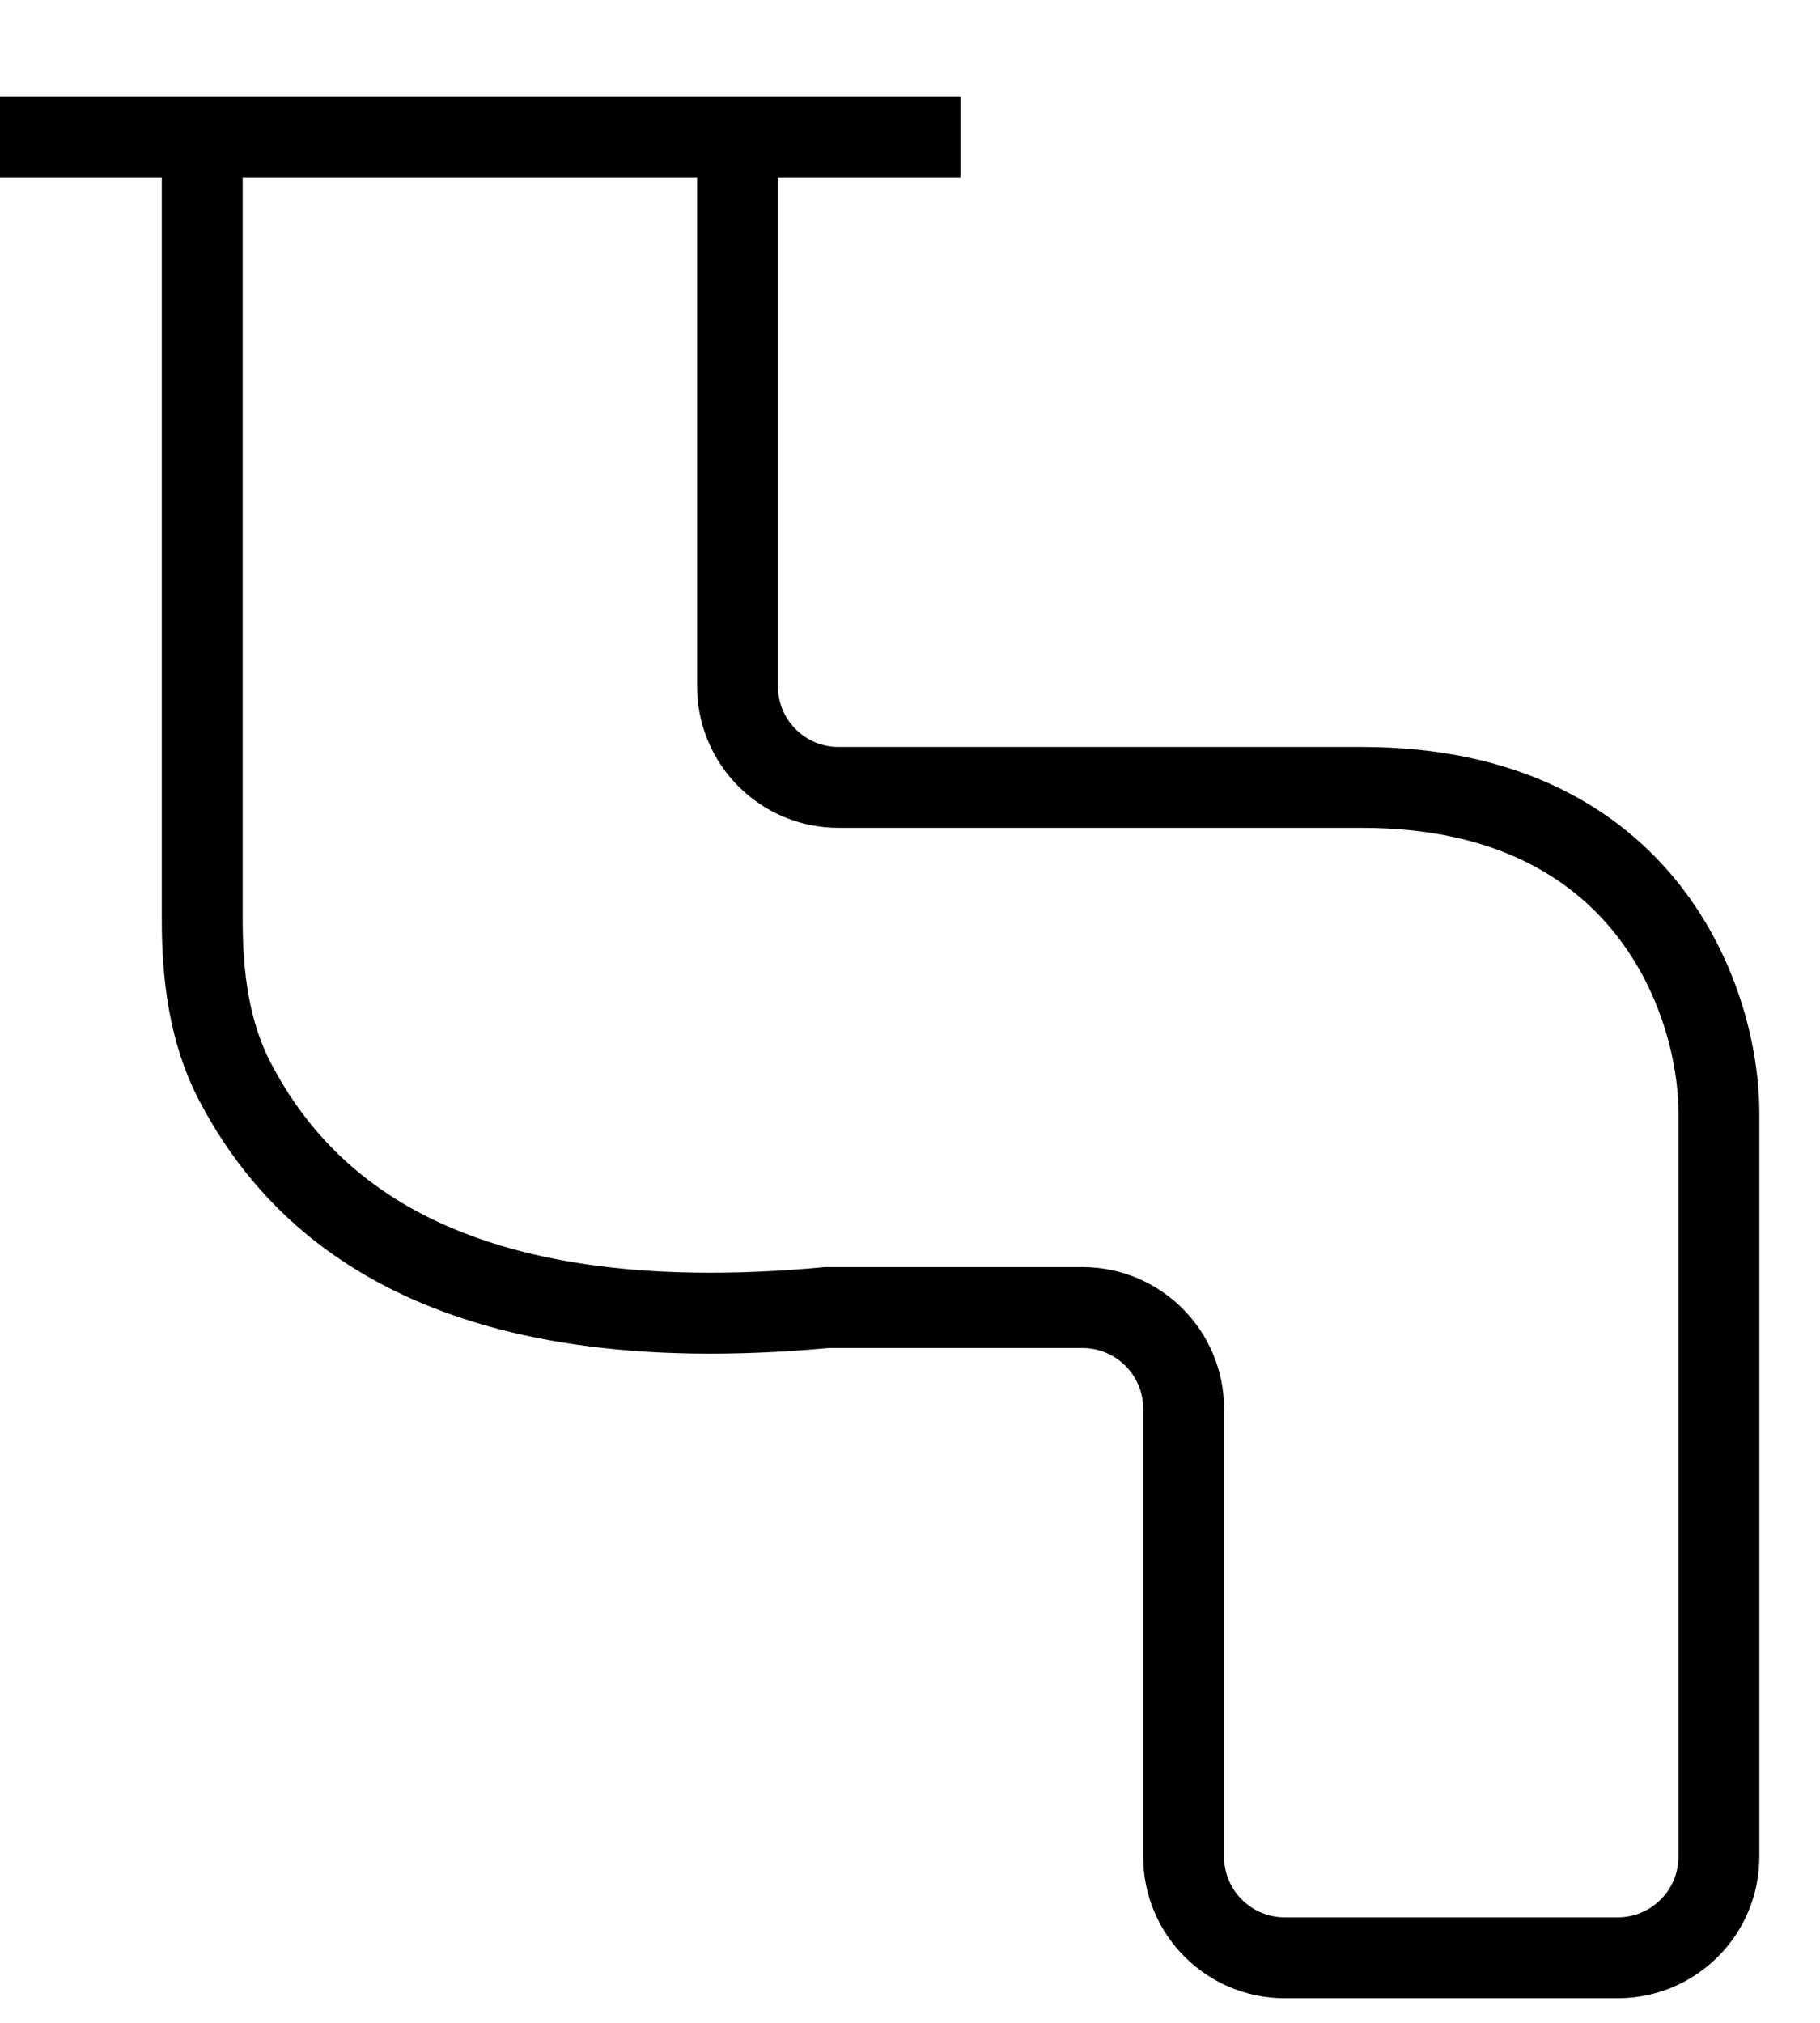 <svg width="18" height="20" viewBox="0 0 18 20" fill="none" xmlns="http://www.w3.org/2000/svg">
<path d="M9.5 1.357H0M2 1.357V9.094C2 9.646 2.068 10.206 2.324 10.695C2.96 11.909 4.388 13.279 8.176 12.928C9.315 12.928 10.139 12.928 10.706 12.928C11.258 12.928 11.706 13.376 11.706 13.928V18.357C11.706 18.909 12.154 19.357 12.706 19.357H16C16.552 19.357 17 18.909 17 18.357V11C17 9.928 16.294 7.785 13.471 7.785C11.387 7.785 9.496 7.785 8.293 7.785C7.741 7.785 7.294 7.338 7.294 6.785V1.357H2Z" stroke="black" stroke-width="0.8"/>
</svg>
